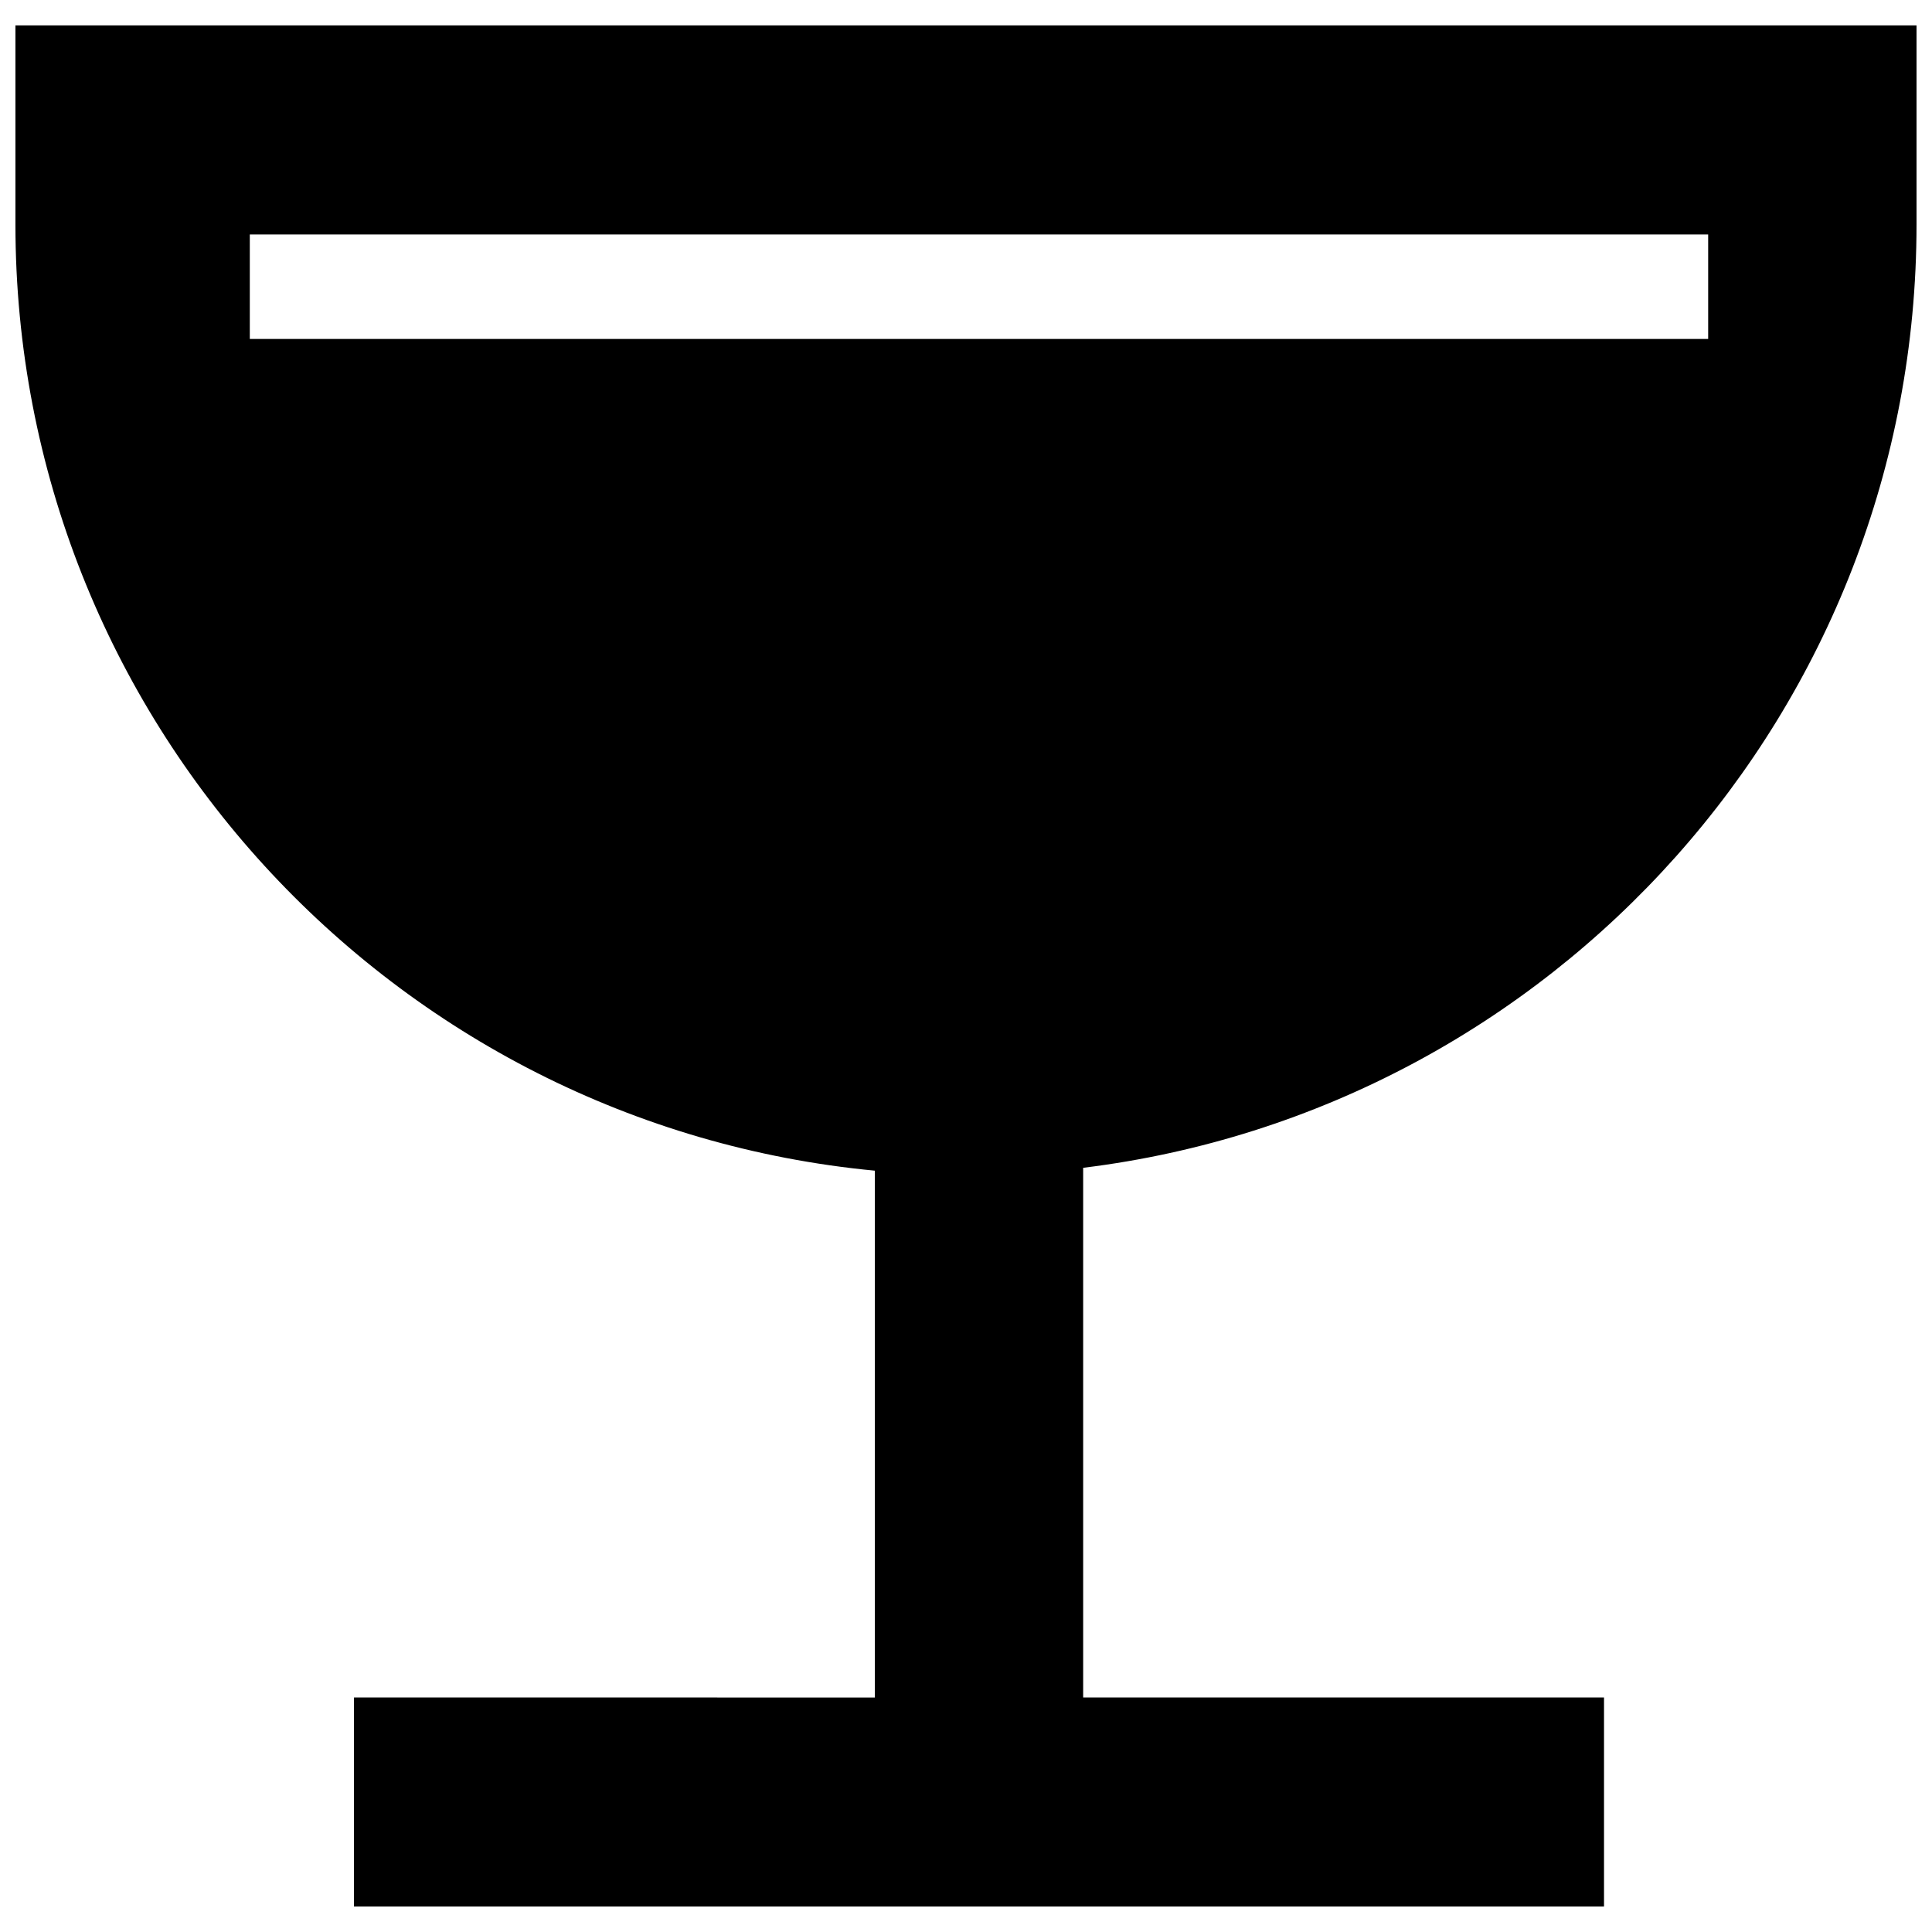 <?xml version="1.0" encoding="UTF-8"?>
<!-- Uploaded to: ICON Repo, www.iconrepo.com, Generator: ICON Repo Mixer Tools -->
<svg width="800px" height="800px" version="1.1" viewBox="144 144 512 512" xmlns="http://www.w3.org/2000/svg">
 <defs>
  <clipPath id="a">
   <path d="m148.09 150h503.81v500h-503.81z"/>
  </clipPath>
 </defs>
 <g clip-path="url(#a)">
  <path d="m375.84 593.86v-139.62c-127.79-12.164-227.75-119.82-227.75-250.77v-52.734h503.81v52.734c0 128.61-96.352 234.71-220.85 250.01v140.37h138.03v55.387h-331.27v-55.387zm-165.64-387.73h386.48v27.691h-386.48z" fill-rule="evenodd"/>
 </g>
</svg>